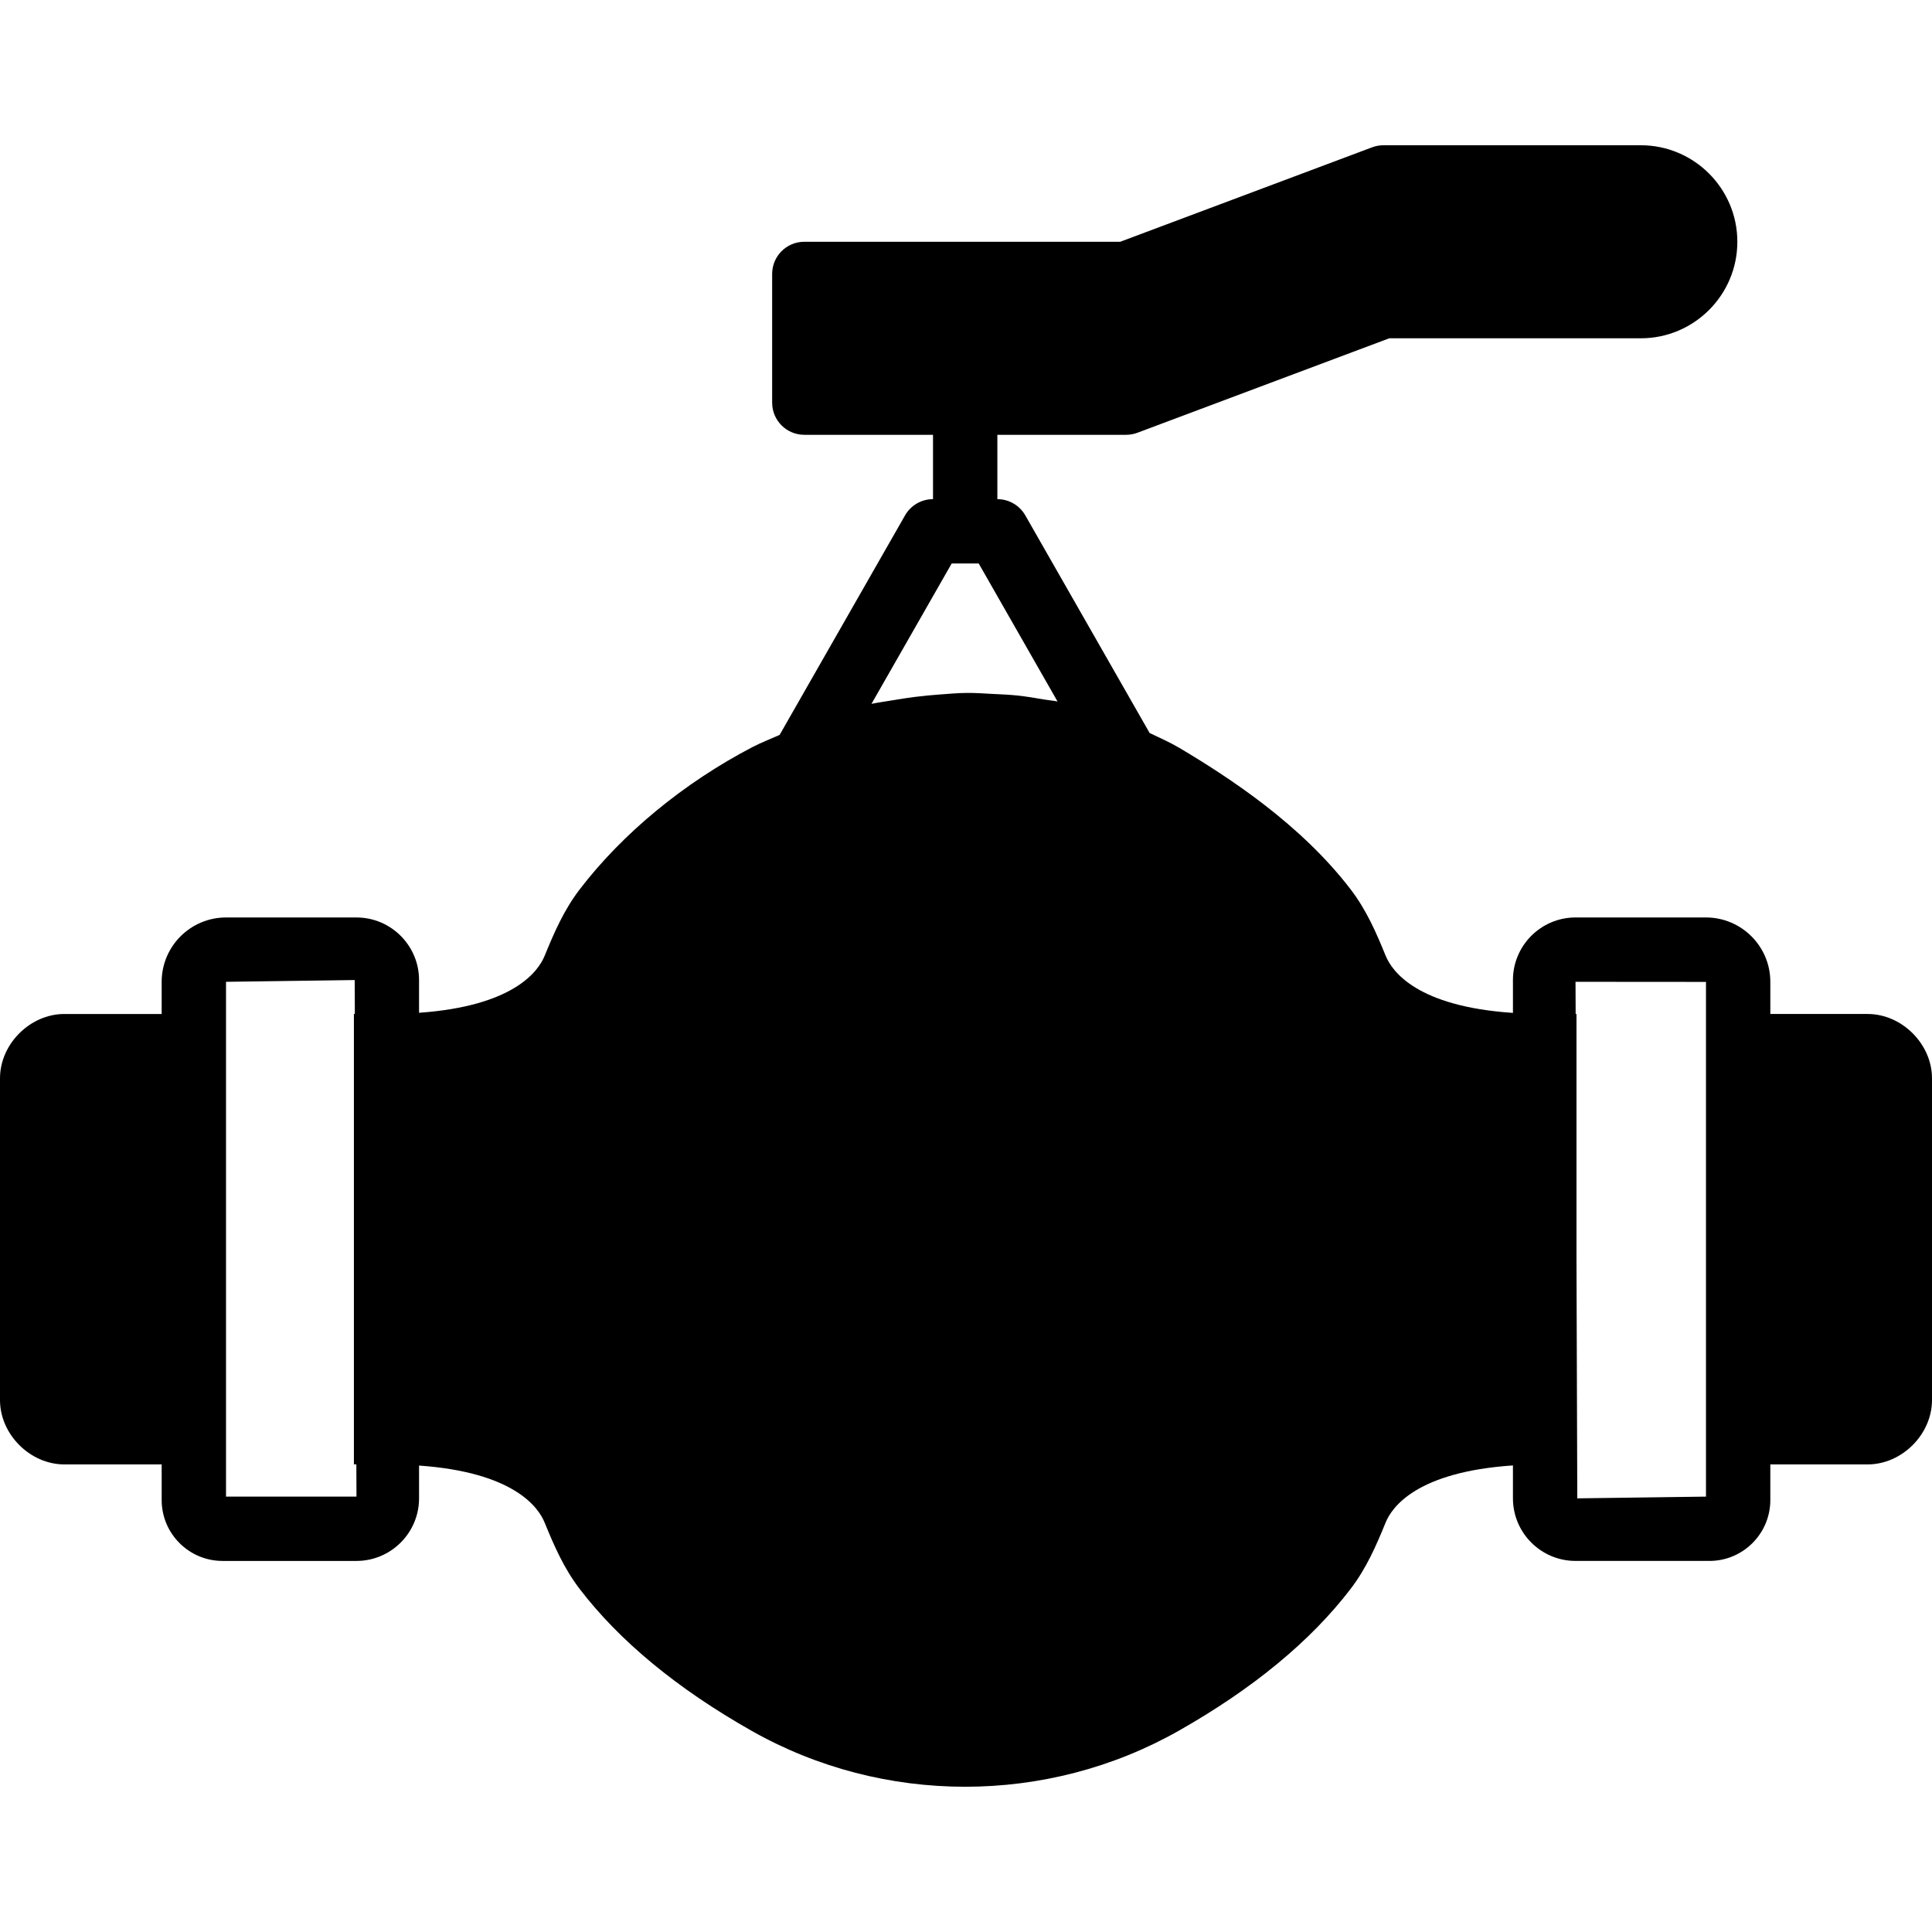 <?xml version="1.0" encoding="iso-8859-1"?>
<!-- Uploaded to: SVG Repo, www.svgrepo.com, Generator: SVG Repo Mixer Tools -->
<svg fill="#000000" height="800px" width="800px" version="1.1" id="Layer_1" xmlns="http://www.w3.org/2000/svg" xmlns:xlink="http://www.w3.org/1999/xlink" 
	 viewBox="0 0 504.026 504.026" xml:space="preserve">
<g>
	<g>
		<path d="M487.239,264.532h-25.39v-8.393c0-9.258-7.529-16.787-16.787-16.787h-34.035c-8.998,0-16.325,7.328-16.325,16.325v8.57
			c-24.92-1.662-31.526-10.769-33.204-14.915l-0.008-0.008c-2.468-6.06-5.028-11.935-9.115-17.282
			c-12.993-16.988-31.719-29.218-44.687-36.923c-2.493-1.477-5.145-2.636-7.764-3.886l-32.441-56.782
			c-1.494-2.619-4.281-4.23-7.286-4.23v-16.787h33.574c1.007,0,2.006-0.176,2.946-0.529l65.721-24.651h65.628
			c13.883,0,25.18-11.298,25.18-25.18s-11.298-25.18-25.18-25.18h-67.148c-1.016,0-2.014,0.185-2.955,0.537l-65.721,24.643h-82.407
			c-4.642,0-8.393,3.752-8.393,8.393v33.574c0,4.642,3.752,8.393,8.393,8.393h33.574v16.787c-3.013,0-5.8,1.612-7.294,4.23
			l-32.726,57.277c-2.359,1.058-4.751,1.964-7.067,3.164c-17.903,9.333-33.918,22.528-45.098,37.149
			c-4.088,5.347-6.648,11.222-9.124,17.291c-1.67,4.121-8.2,13.153-32.776,14.882v-8.536c0-8.998-7.327-16.325-16.325-16.325H58.964
			c-9.258,0-16.787,7.529-16.787,16.787v8.393h-25.39C7.839,264.532,0,272.38,0,281.319v83.934c0,8.939,7.839,16.787,16.787,16.787
			h25.39v9.3c0,8.754,7.118,15.88,15.872,15.88h34.95c8.998,0,16.325-7.327,16.325-16.325v-8.553
			c24.559,1.729,31.089,10.752,32.768,14.89c2.468,6.052,5.028,11.927,9.107,17.265c10.383,13.581,25.457,26.045,44.846,37.023
			c17.19,9.745,36.461,14.613,55.741,14.613c19.271,0,38.534-4.868,55.732-14.613c19.38-10.979,34.472-23.443,44.846-37.023
			c4.096-5.355,6.648-11.23,9.115-17.274c1.679-4.155,8.284-13.253,33.221-14.915v8.586c0,8.998,7.328,16.325,16.325,16.325h34.942
			c8.754,0,15.88-7.126,15.88-15.88v-9.3h25.39c8.947,0,16.787-7.848,16.787-16.787v-83.934
			C504.026,272.38,496.187,264.532,487.239,264.532z M58.964,390.434v-8.393V264.532v-8.393l33.574-0.462l0.034,8.855h-0.243
			v117.491h0.638l0.034,8.41H58.964z M272.418,182.494c-2.317-0.403-4.616-0.789-6.967-1.041c-2.107-0.227-4.239-0.311-6.362-0.411
			c-2.283-0.117-4.541-0.294-6.841-0.269c-2.401,0.008-4.818,0.252-7.235,0.42c-4.138,0.294-8.259,0.814-12.406,1.544
			c-1.754,0.311-3.5,0.504-5.254,0.89l20.925-36.621h7.051l20.564,35.999C274.751,182.771,273.567,182.687,272.418,182.494z
			 M445.062,264.532V382.04v8.402l-33.574,0.453l-0.21-62.565v-63.799h-0.218l-0.034-8.393l34.035,0.025V264.532z"/>
	</g>
</g>
</svg>